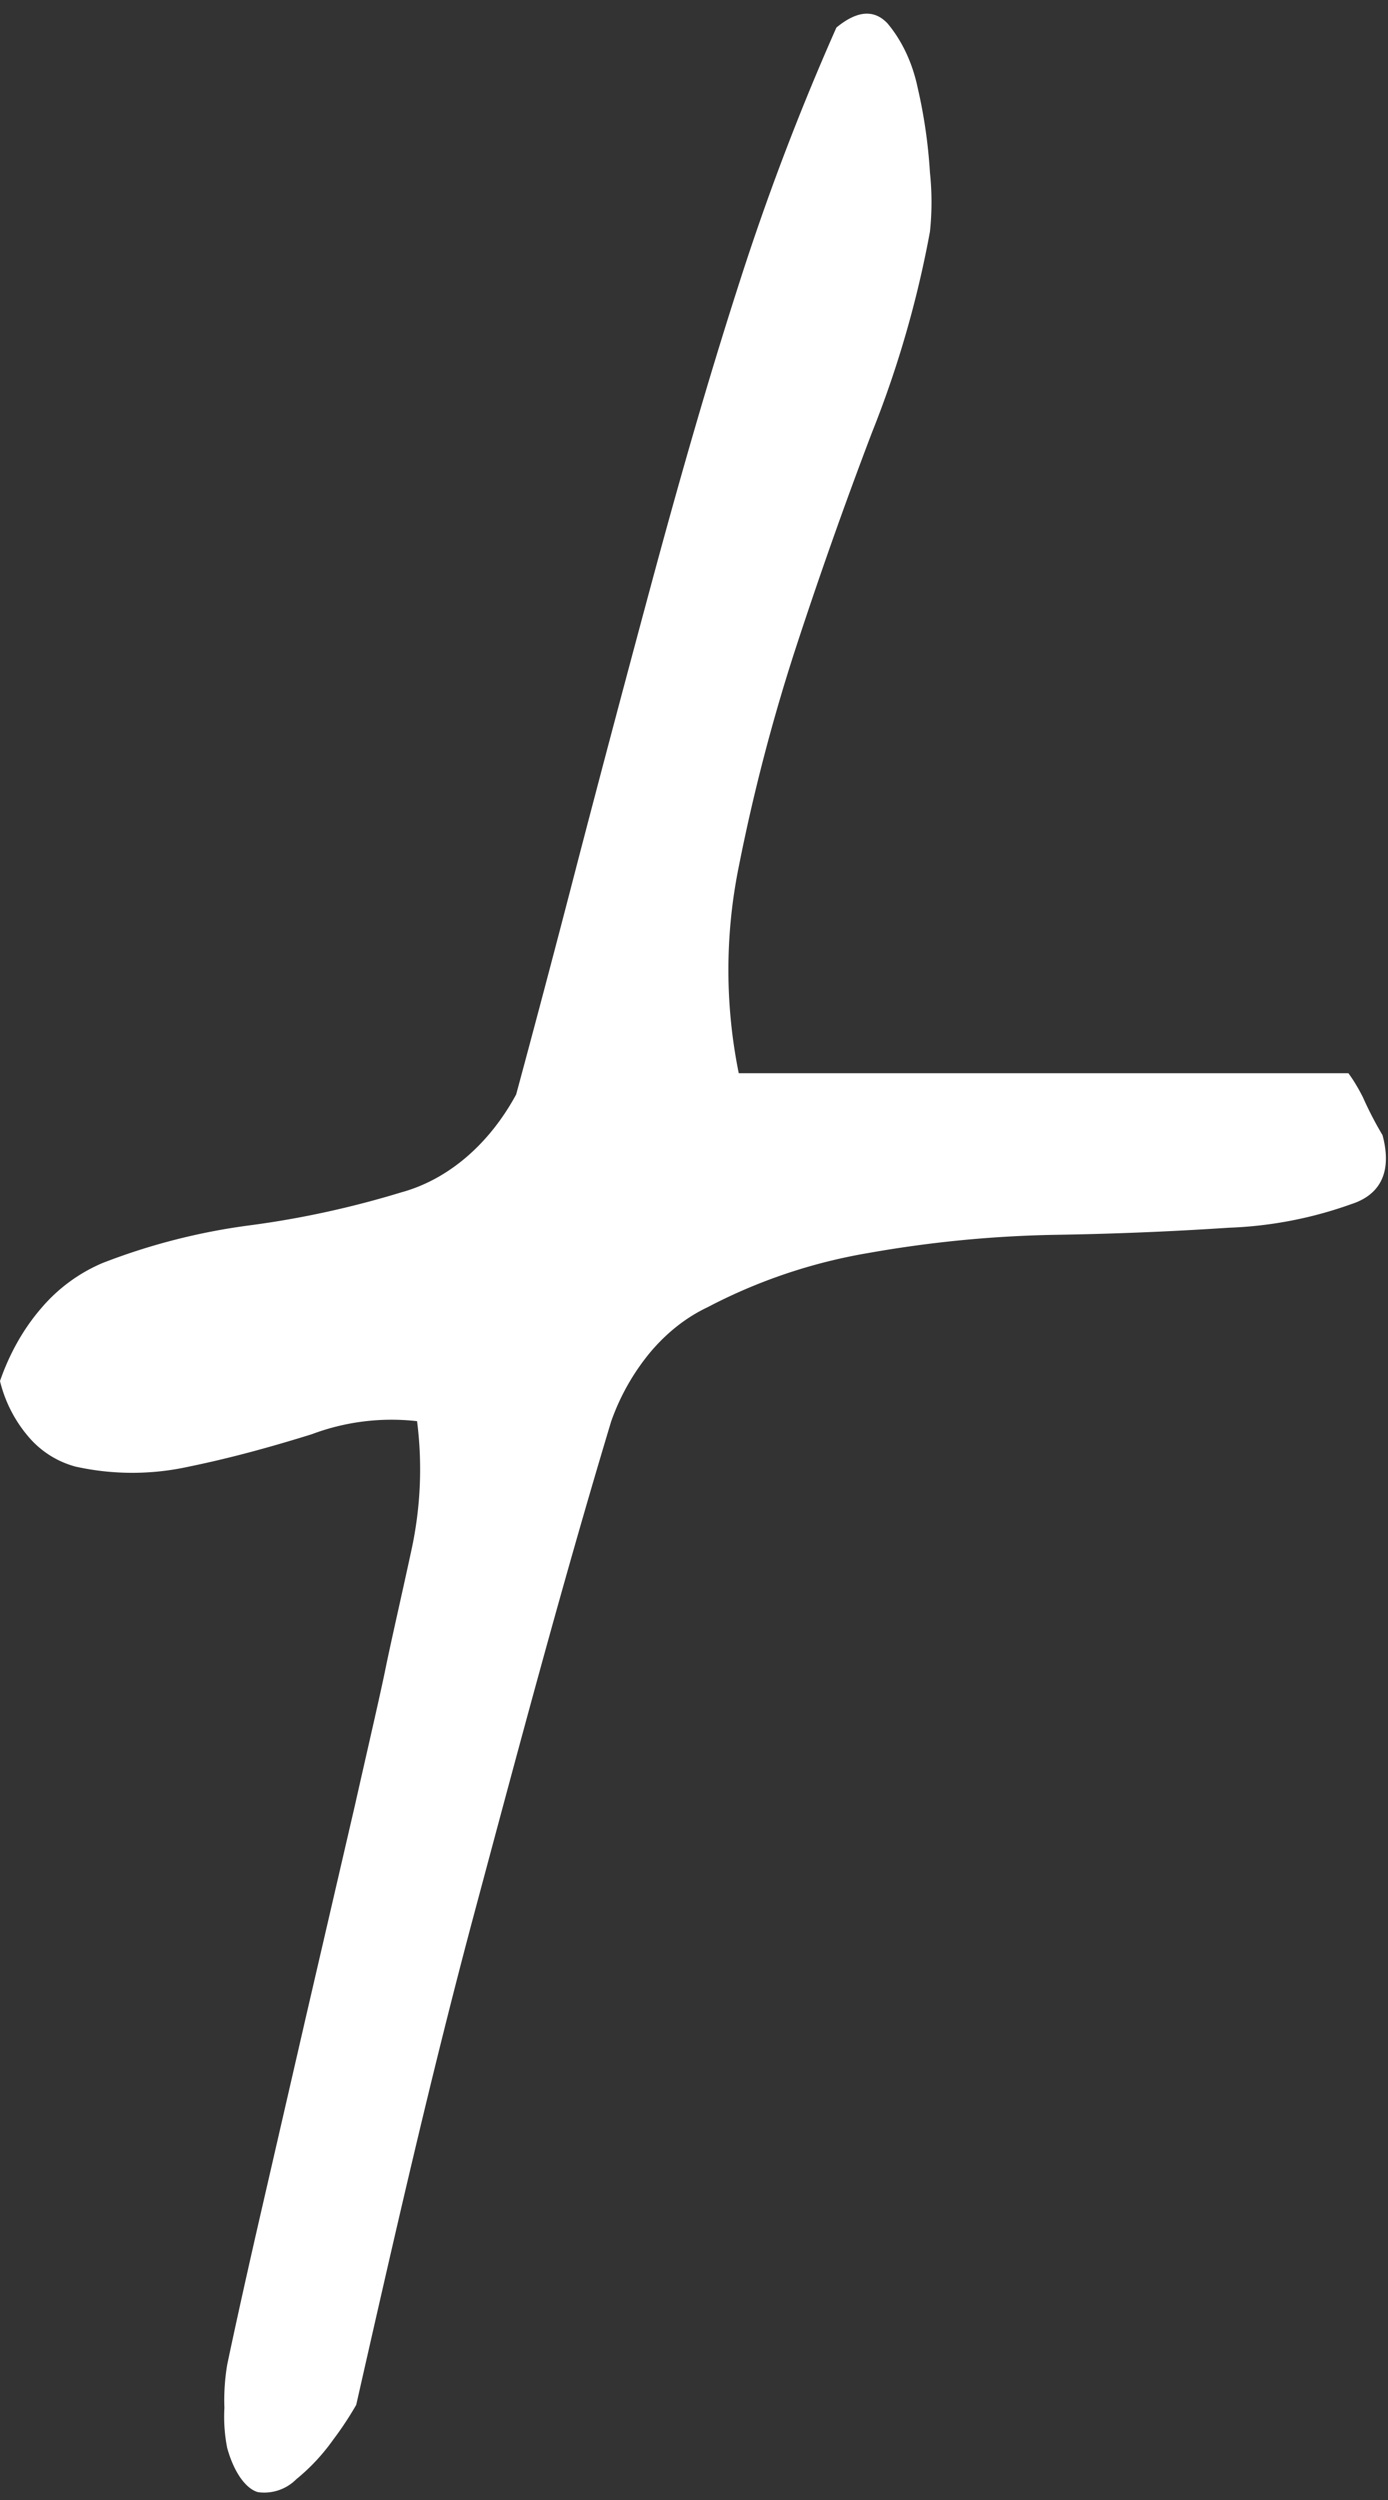 <svg width="25" height="45" fill="none" xmlns="http://www.w3.org/2000/svg"><rect width="100%" height="100%" fill="#333333" stroke="none"/><path d="M4.092 44.063a2.911 2.911 0 01-.05-.721 3.87 3.87 0 01.05-.776c.1-.477.282-1.316.556-2.515l.872-3.79.871-3.758c.266-1.179.457-1.996.556-2.484.1-.489.291-1.317.465-2.124a6.84 6.84 0 00.1-2.314 4.08 4.08 0 00-1.893.234c-.747.233-1.485.435-2.216.584a4.722 4.722 0 01-2.042 0 1.68 1.68 0 01-.844-.533A2.422 2.422 0 010 24.859c.173-.5.427-.947.744-1.313a2.97 2.97 0 011.099-.81 11.416 11.416 0 012.656-.68c.92-.121 1.832-.32 2.73-.594.84-.23 1.579-.86 2.068-1.762a395.08 395.08 0 001.095-4.14c.423-1.624.88-3.344 1.361-5.128.482-1.783.988-3.556 1.552-5.307a45.745 45.745 0 011.76-4.629c.374-.308.68-.33.921-.074.26.31.447.707.54 1.146.117.502.192 1.018.224 1.54.037.352.037.709 0 1.061a19.023 19.023 0 01-1.046 3.62 85.974 85.974 0 00-1.378 3.896 34.04 34.04 0 00-1.02 3.917 9.353 9.353 0 000 3.716h10.98s.117.148.258.424c.107.24.226.471.357.69.166.616 0 1.062-.564 1.243a7.307 7.307 0 01-2.2.424 62.03 62.03 0 01-3.137.128c-1.128.02-2.253.13-3.37.329a9.71 9.71 0 00-2.889.976c-.381.18-.73.455-1.028.808a4.056 4.056 0 00-.707 1.252c-.88 2.92-1.66 5.85-2.448 8.79-.789 2.94-1.461 5.902-2.142 8.906-.127.22-.266.43-.415.627a3.59 3.59 0 01-.664.711.815.815 0 01-.689.233c-.199-.053-.423-.318-.556-.796z" fill="#fff"/></svg>